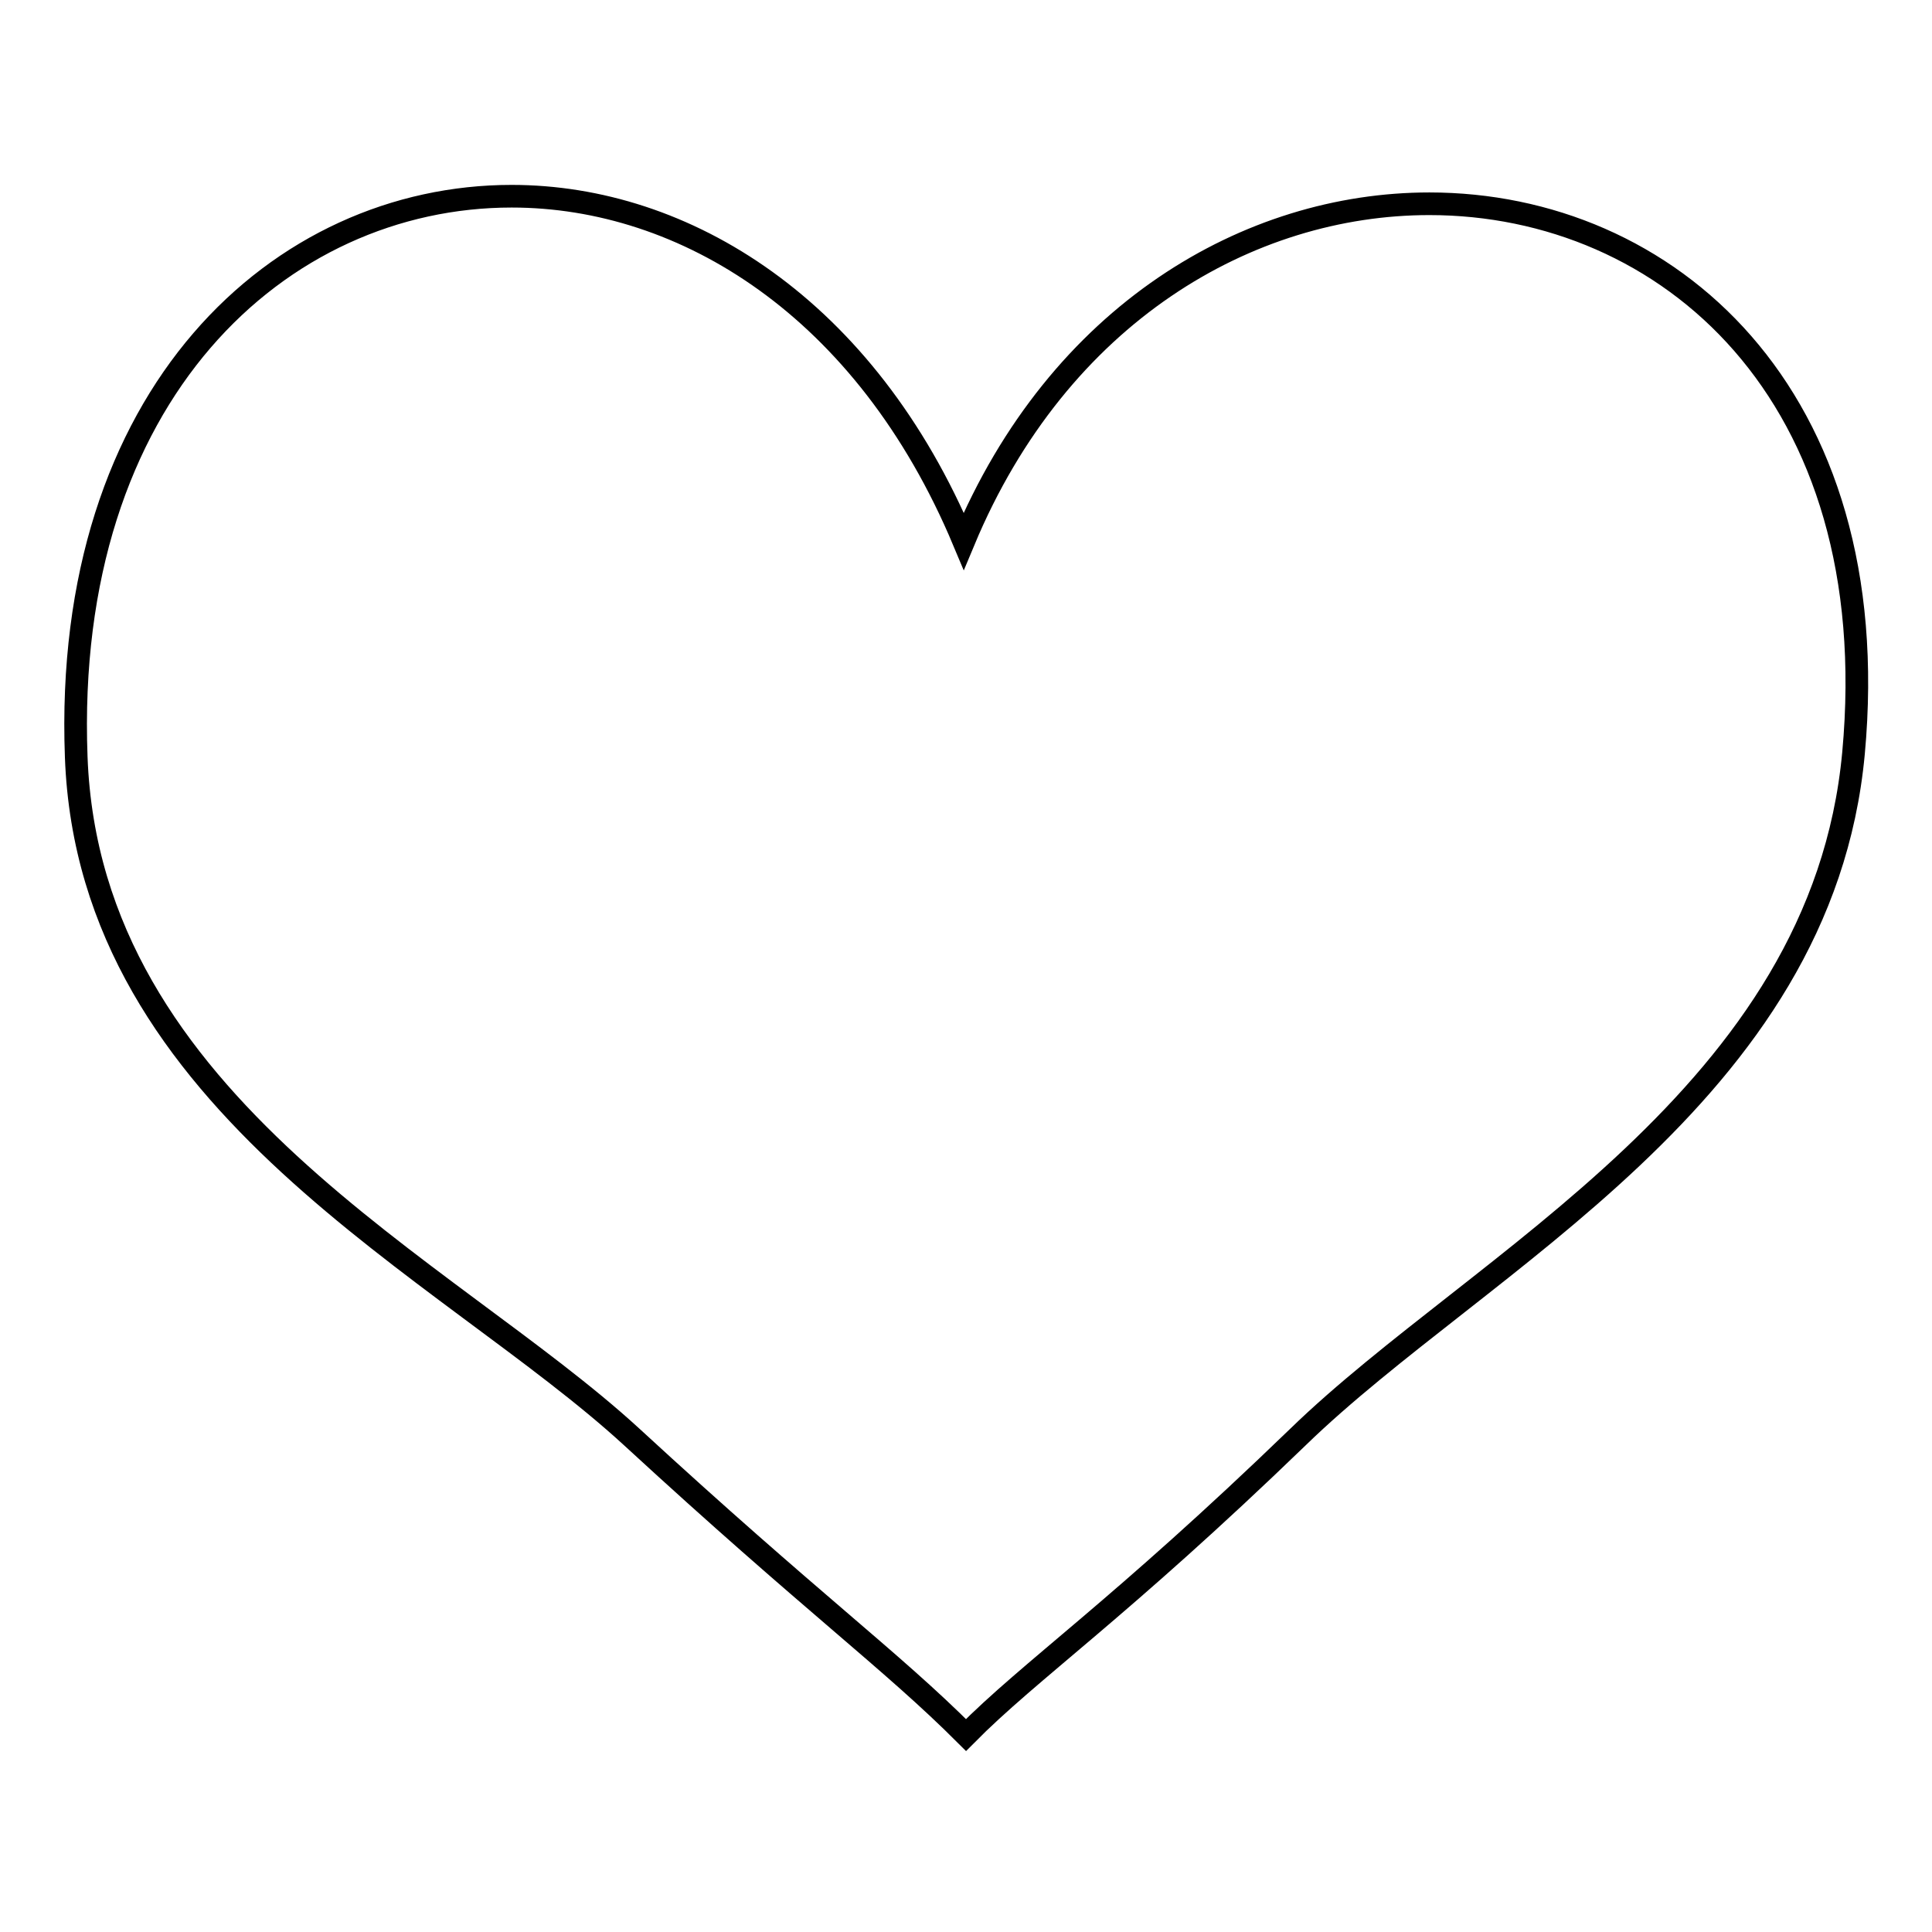 <?xml version="1.0" encoding="utf-8"?>
<!-- Svg Vector Icons : http://www.onlinewebfonts.com/icon -->
<!DOCTYPE svg PUBLIC "-//W3C//DTD SVG 1.1//EN" "http://www.w3.org/Graphics/SVG/1.1/DTD/svg11.dtd">
<svg version="1.1" xmlns="http://www.w3.org/2000/svg" xmlns:xlink="http://www.w3.org/1999/xlink" x="0px" y="0px" viewBox="0 0 256 256" enable-background="new 0 0 256 256" xml:space="preserve">
<g><g><path stroke-width="3" fill-opacity="0" stroke="#000000"  d="M189.4,27c-23.9,0-49.1,14.5-61.7,44.7C114.7,40.7,90.7,26,67.8,26c-30.7,0-59.5,26.2-57.7,74.3c1.7,46.3,49.1,67.6,73.6,90.1c24,22.1,34.3,29.5,44.3,39.5c8.5-8.6,20.3-16.6,44-39.5c24.1-23.4,69.4-45.2,73.6-90.6C250,52.1,220.8,27,189.4,27z"/></g></g>
</svg>